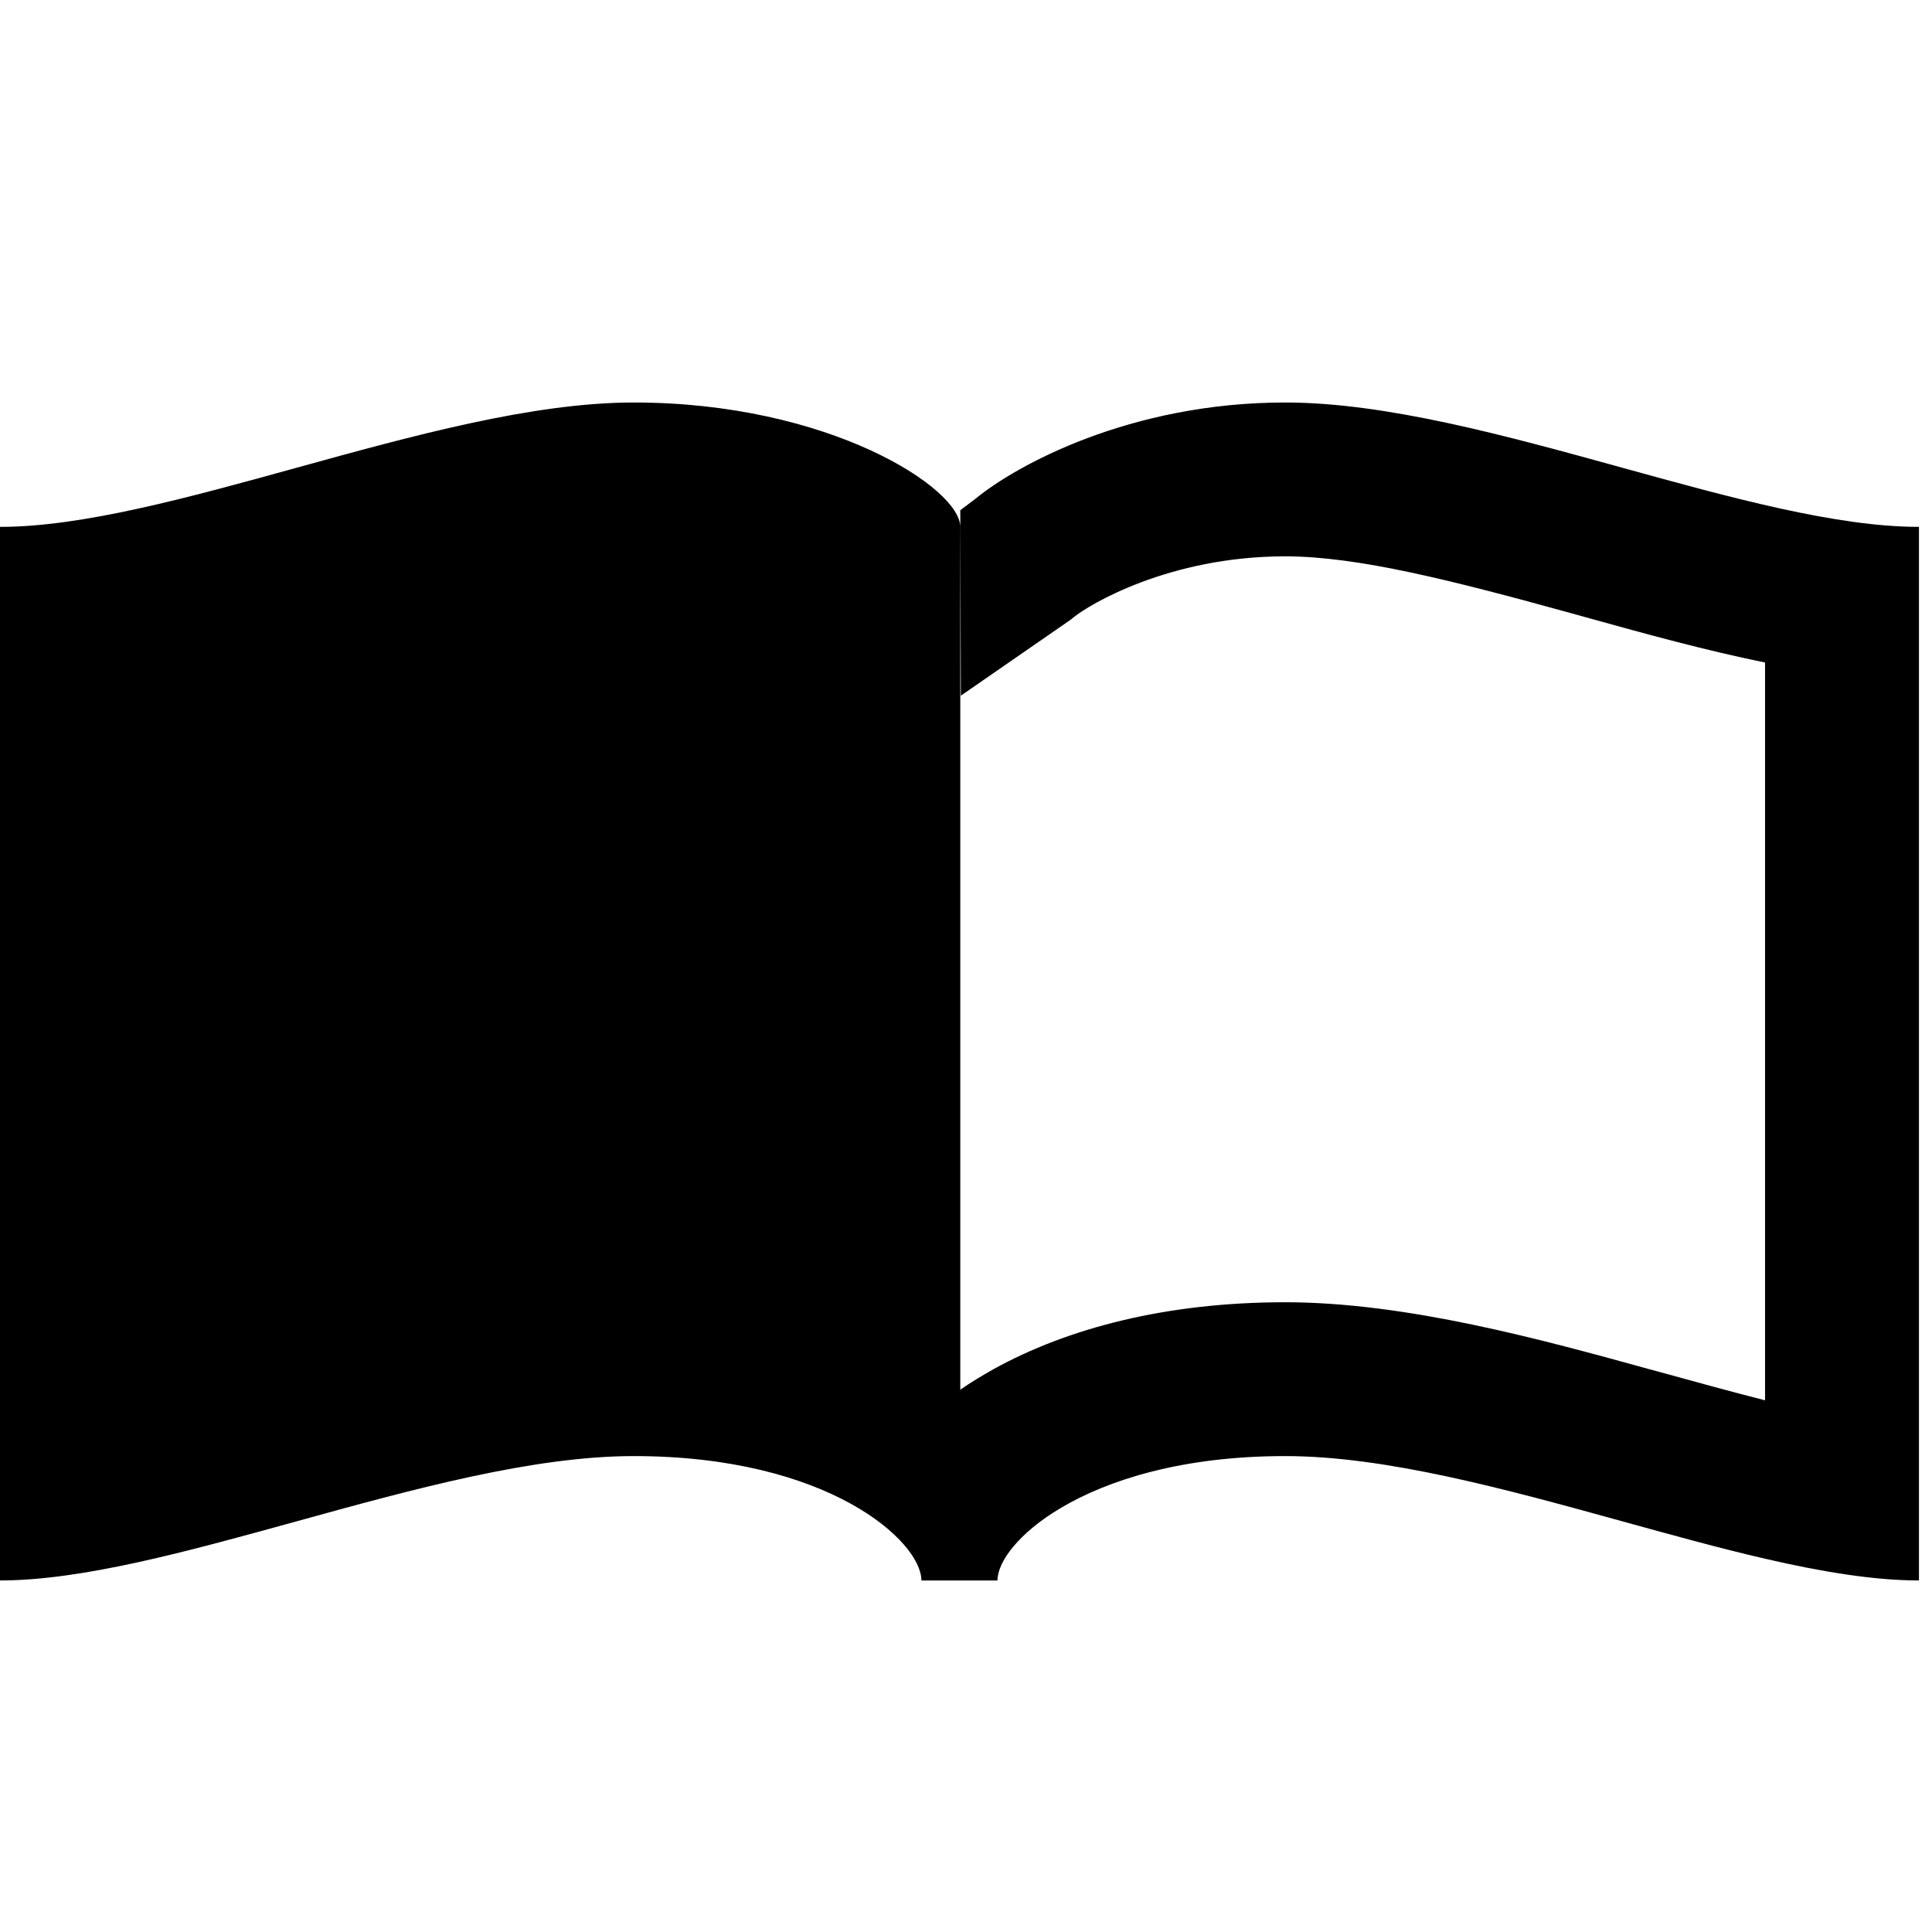 <svg width="24" height="24" viewBox="0 0 24 24" fill="none" xmlns="http://www.w3.org/2000/svg">
<path fill-rule="evenodd" clip-rule="evenodd" d="M7.873 18.088C10.296 18.088 11.446 19.15 11.446 19.633H11.919H11.929H12.391C12.391 19.405 12.648 19.047 13.175 18.734C13.763 18.384 14.687 18.088 15.965 18.088C17.218 18.088 18.713 18.501 20.159 18.9C20.764 19.067 21.36 19.232 21.926 19.363C22.623 19.524 23.274 19.633 23.838 19.633V6.545C22.816 6.545 21.509 6.185 20.159 5.812C18.713 5.413 17.218 5 15.965 5C14.031 5 12.614 5.787 12.12 6.194L11.929 6.338L11.936 8.642L13.302 7.697L13.336 7.669C13.521 7.517 14.516 6.911 15.965 6.911C16.867 6.911 18.042 7.211 19.508 7.615L19.757 7.684C20.424 7.869 21.175 8.077 21.926 8.23V17.395C21.509 17.289 21.043 17.161 20.524 17.018L20.493 17.01L20.493 17.01C19.163 16.643 17.474 16.177 15.965 16.177C14.478 16.177 13.258 16.503 12.346 17.006C12.202 17.086 12.063 17.171 11.929 17.263V6.545C11.929 6.062 10.296 5 7.873 5C6.62 5 5.124 5.413 3.679 5.812C2.328 6.185 1.022 6.545 0 6.545V19.633C1.022 19.633 2.328 19.273 3.679 18.9C5.124 18.501 6.62 18.088 7.873 18.088Z" fill="black"/>
</svg>
